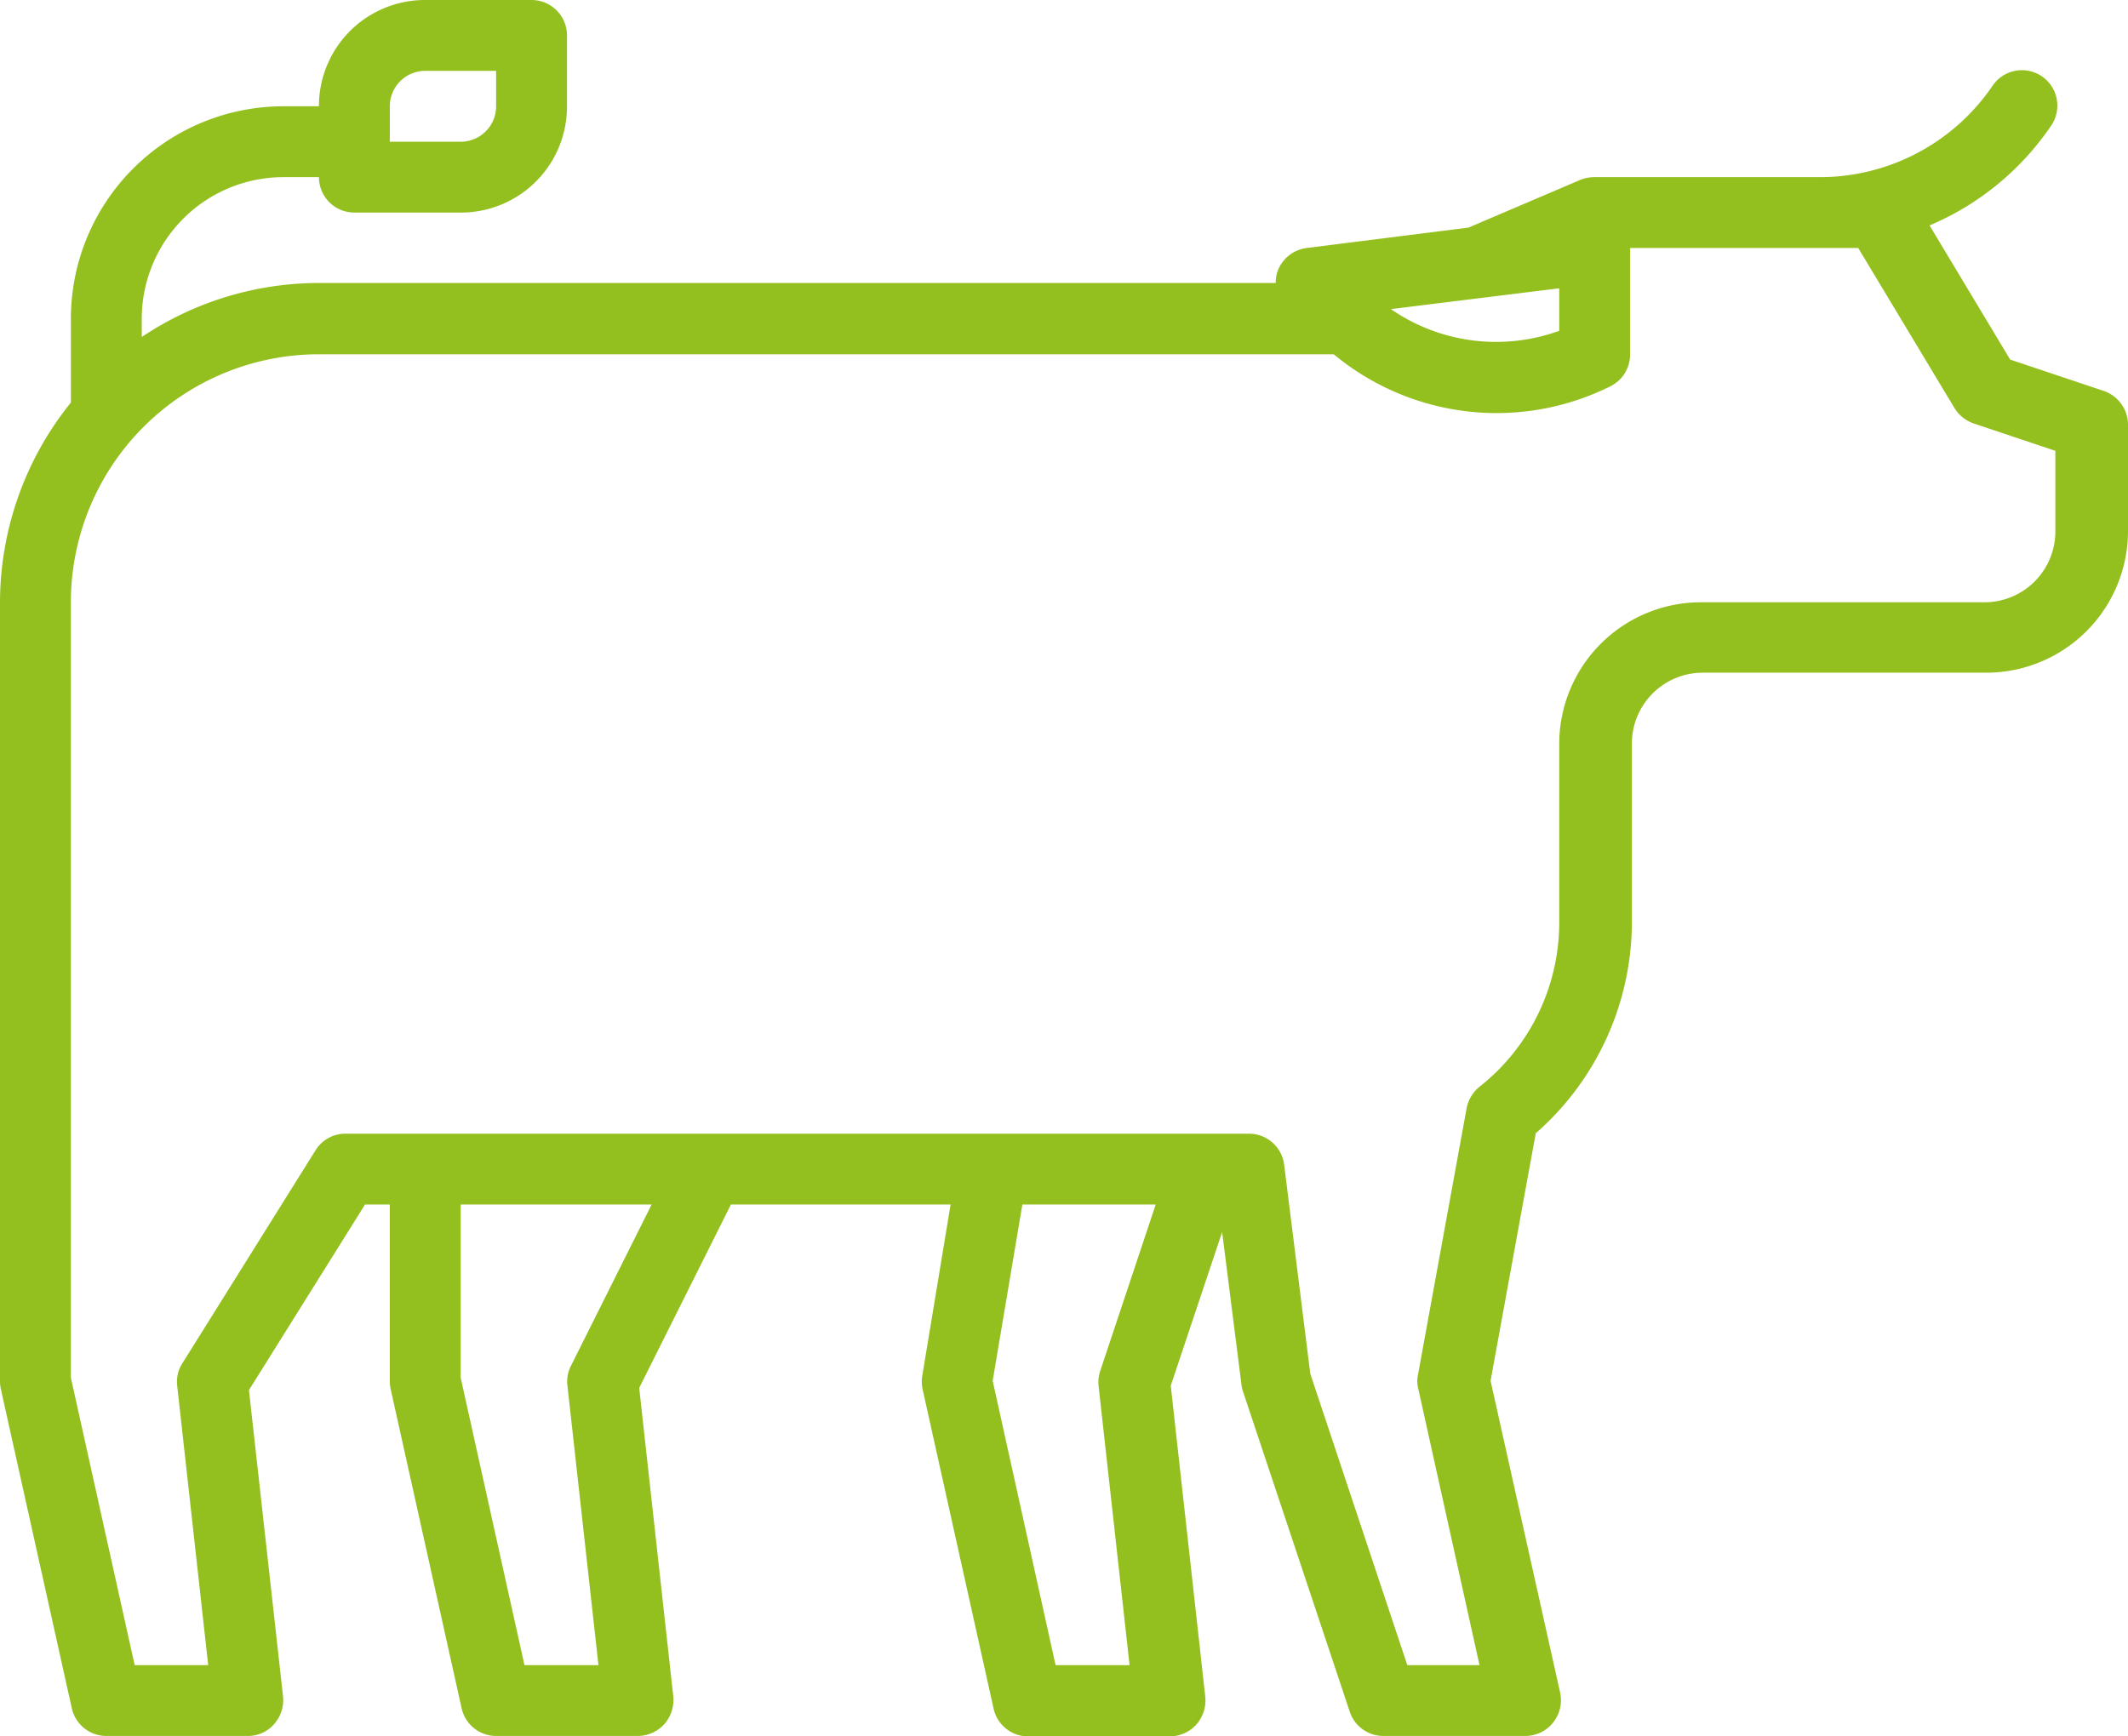<svg xmlns="http://www.w3.org/2000/svg" viewBox="0 0 480.4 392.1"><defs><style>.cls-1{fill:#93c01f;}</style></defs><title>rind</title><g id="Ebene_2" data-name="Ebene 2"><g id="Ebene_1-2" data-name="Ebene 1"><path class="cls-1" d="M16,90.9A72,72,0,0,0,0,136V312a8.81,8.81,0,0,0,.2,1.7l16,72A8,8,0,0,0,24,392H56a7.82,7.82,0,0,0,5.9-2.7,8.19,8.19,0,0,0,2-6.2l-7.7-69.2L82.4,272H88v40a8.81,8.81,0,0,0,.2,1.7l16,72A8,8,0,0,0,112,392h32a8.2,8.2,0,0,0,6-2.7,8.32,8.32,0,0,0,2-6.2l-7.7-69.7L165,272h49.6l-6.4,38.7a8.1,8.1,0,0,0,.1,3.1l16,72a8,8,0,0,0,7.8,6.3h32a8.2,8.2,0,0,0,6-2.7,8.32,8.32,0,0,0,2-6.2l-7.8-70.3,11.6-34.7,4.4,34.8a8.33,8.33,0,0,0,.4,1.5l24,72a8,8,0,0,0,7.6,5.5h32a8.07,8.07,0,0,0,7.9-9.8l-15.7-70.4,10.2-55.9a63.47,63.47,0,0,0,21.7-48v-40a16,16,0,0,1,16-16h64a32,32,0,0,0,32-32v-24a8.09,8.09,0,0,0-5.4-7.6l-21.2-7.1L435.6,50.9a62.6,62.6,0,0,0,27.5-22.6,8,8,0,1,0-13.3-8.9A47.16,47.16,0,0,1,411.2,40H360a8.66,8.66,0,0,0-3.2.6L331.5,51.4,295,56a8.06,8.06,0,0,0-6.6,5.3,7.46,7.46,0,0,0-.4,2.6H72A71.91,71.91,0,0,0,32,76.1V72A32,32,0,0,1,64,40h8a8,8,0,0,0,8,8h24a23.94,23.94,0,0,0,24-24V8a8,8,0,0,0-8-8H96A23.94,23.94,0,0,0,72,24H64A48,48,0,0,0,16,72ZM88,24a8,8,0,0,1,8-8h16v8a8,8,0,0,1-8,8H88ZM352,74.7a41.78,41.78,0,0,1-38-4.9l38-4.7ZM230.8,272h30.1l-12.5,37.5a8,8,0,0,0-.4,3.4l7,63.1H238.3l-14.2-64.2ZM104,272h43.1l-18.2,36.4a7.73,7.73,0,0,0-.8,4.5l7,63.1H118.4L104,311.1ZM16,136A56,56,0,0,1,72,80H301.1a57.54,57.54,0,0,0,62.5,7.2A8,8,0,0,0,368,80V56h51.5l21.7,36.1a8.24,8.24,0,0,0,4.3,3.5l18.5,6.2V120a16,16,0,0,1-16,16H384a32,32,0,0,0-32,32v40a47.29,47.29,0,0,1-18,37.4,8.29,8.29,0,0,0-2.9,4.8l-11,60.3a6.93,6.93,0,0,0,.1,3.2L334,376H317.7l-21.9-65.8L289.9,263a8,8,0,0,0-7.9-7H78a7.92,7.92,0,0,0-6.8,3.8l-30,48a7.63,7.63,0,0,0-1.2,5.1L47,376H30.4L16,311.1Z"/></g></g></svg>